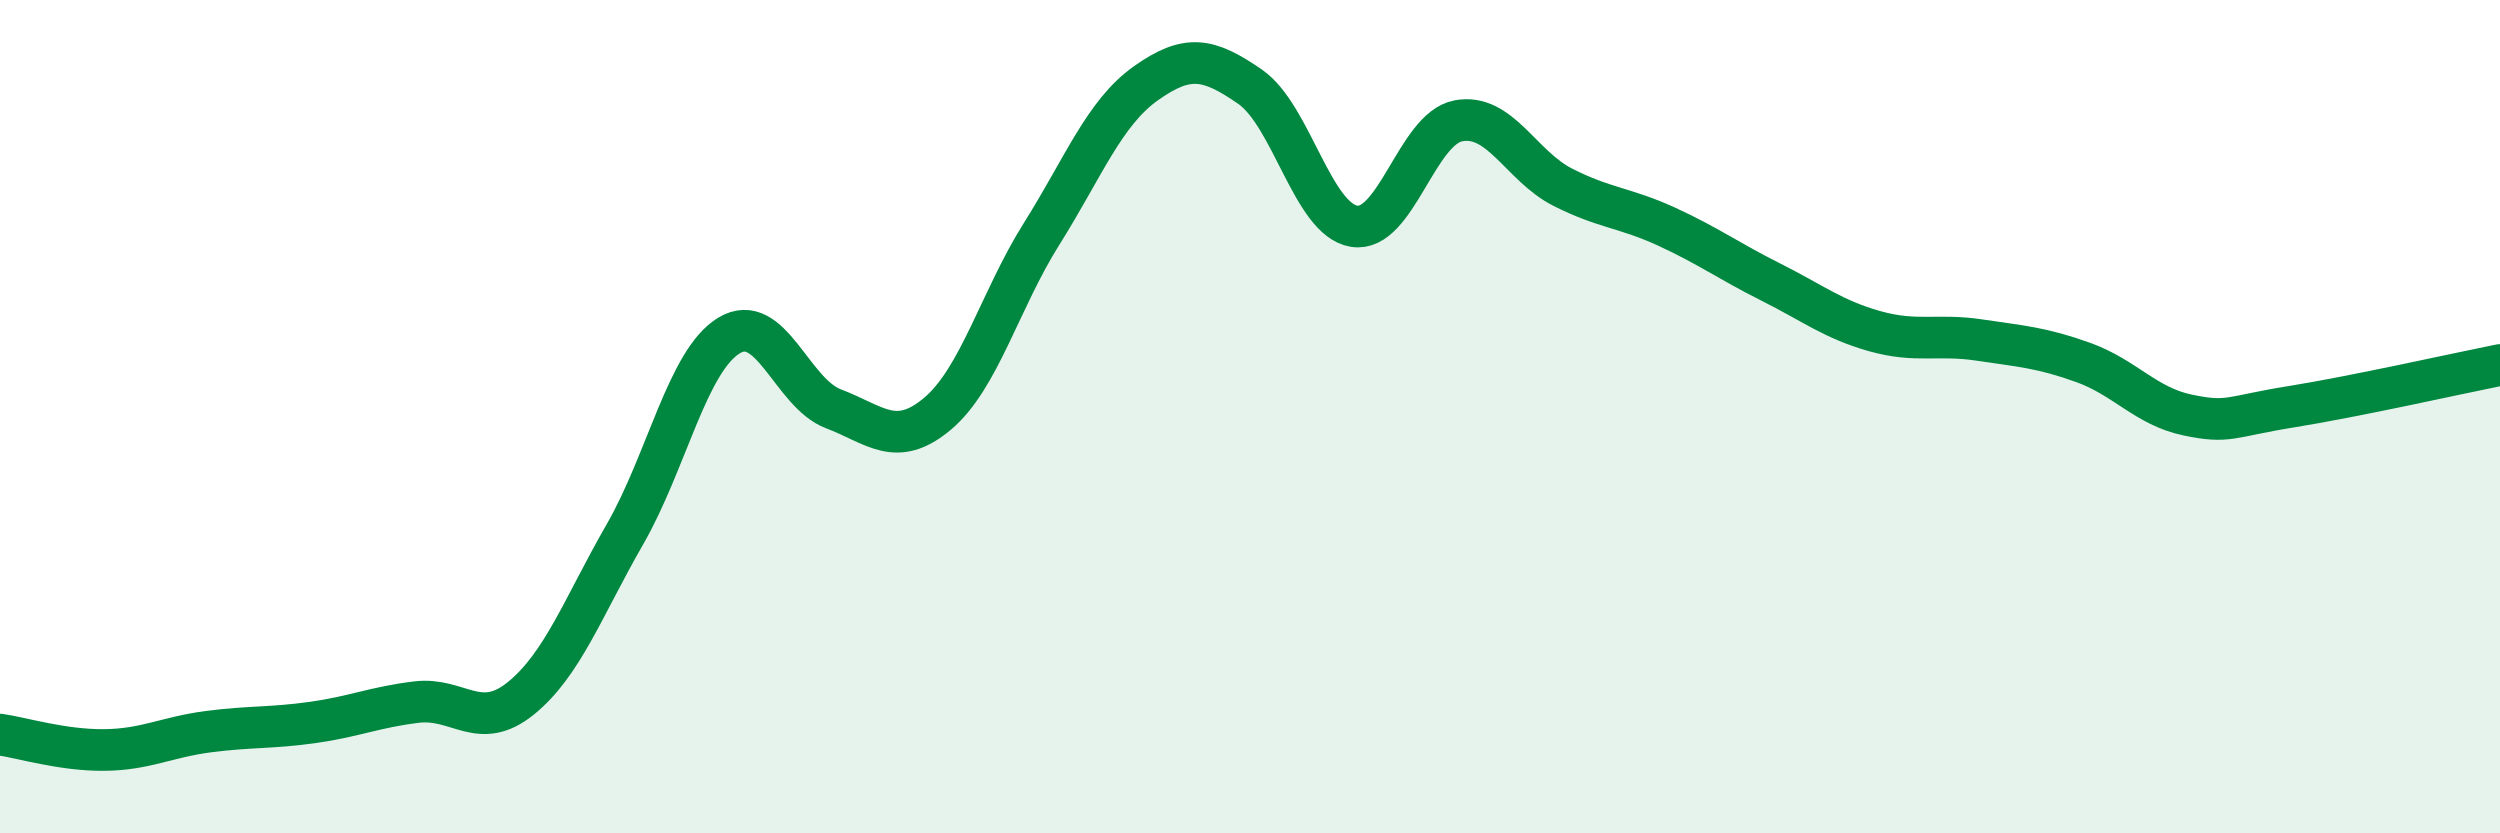 
    <svg width="60" height="20" viewBox="0 0 60 20" xmlns="http://www.w3.org/2000/svg">
      <path
        d="M 0,17.63 C 0.5,17.7 1.5,18.01 2.5,18 C 3.5,17.99 4,17.69 5,17.56 C 6,17.43 6.5,17.48 7.5,17.34 C 8.5,17.2 9,16.97 10,16.85 C 11,16.73 11.5,17.57 12.5,16.76 C 13.5,15.95 14,14.56 15,12.82 C 16,11.08 16.5,8.65 17.5,8.05 C 18.5,7.45 19,9.43 20,9.81 C 21,10.19 21.5,10.77 22.5,9.93 C 23.5,9.09 24,7.2 25,5.61 C 26,4.02 26.5,2.71 27.5,2 C 28.5,1.29 29,1.39 30,2.08 C 31,2.77 31.5,5.27 32.5,5.43 C 33.5,5.59 34,3.09 35,2.9 C 36,2.71 36.5,3.98 37.5,4.49 C 38.5,5 39,4.98 40,5.44 C 41,5.9 41.5,6.27 42.5,6.77 C 43.5,7.27 44,7.67 45,7.95 C 46,8.23 46.5,8.01 47.5,8.16 C 48.5,8.31 49,8.34 50,8.7 C 51,9.06 51.5,9.75 52.5,9.96 C 53.5,10.17 53.5,10 55,9.76 C 56.5,9.52 59,8.96 60,8.76L60 20L0 20Z"
        fill="#008740"
        opacity="0.1"
        stroke-linecap="round"
        stroke-linejoin="round"
      />
      <path
        d="M 0,17.63 C 0.5,17.7 1.5,18.01 2.5,18 C 3.5,17.99 4,17.69 5,17.56 C 6,17.43 6.5,17.48 7.5,17.34 C 8.5,17.2 9,16.97 10,16.85 C 11,16.73 11.5,17.57 12.5,16.76 C 13.5,15.95 14,14.56 15,12.82 C 16,11.08 16.5,8.65 17.5,8.05 C 18.5,7.45 19,9.43 20,9.81 C 21,10.19 21.5,10.77 22.5,9.93 C 23.5,9.09 24,7.2 25,5.61 C 26,4.02 26.5,2.71 27.5,2 C 28.5,1.29 29,1.39 30,2.08 C 31,2.77 31.5,5.27 32.5,5.43 C 33.5,5.59 34,3.09 35,2.9 C 36,2.71 36.5,3.98 37.5,4.49 C 38.5,5 39,4.98 40,5.44 C 41,5.9 41.5,6.27 42.5,6.77 C 43.5,7.27 44,7.67 45,7.95 C 46,8.23 46.5,8.01 47.5,8.16 C 48.5,8.31 49,8.34 50,8.7 C 51,9.06 51.5,9.75 52.5,9.96 C 53.5,10.17 53.5,10 55,9.76 C 56.5,9.52 59,8.96 60,8.76"
        stroke="#008740"
        stroke-width="1"
        fill="none"
        stroke-linecap="round"
        stroke-linejoin="round"
      />
    </svg>
  